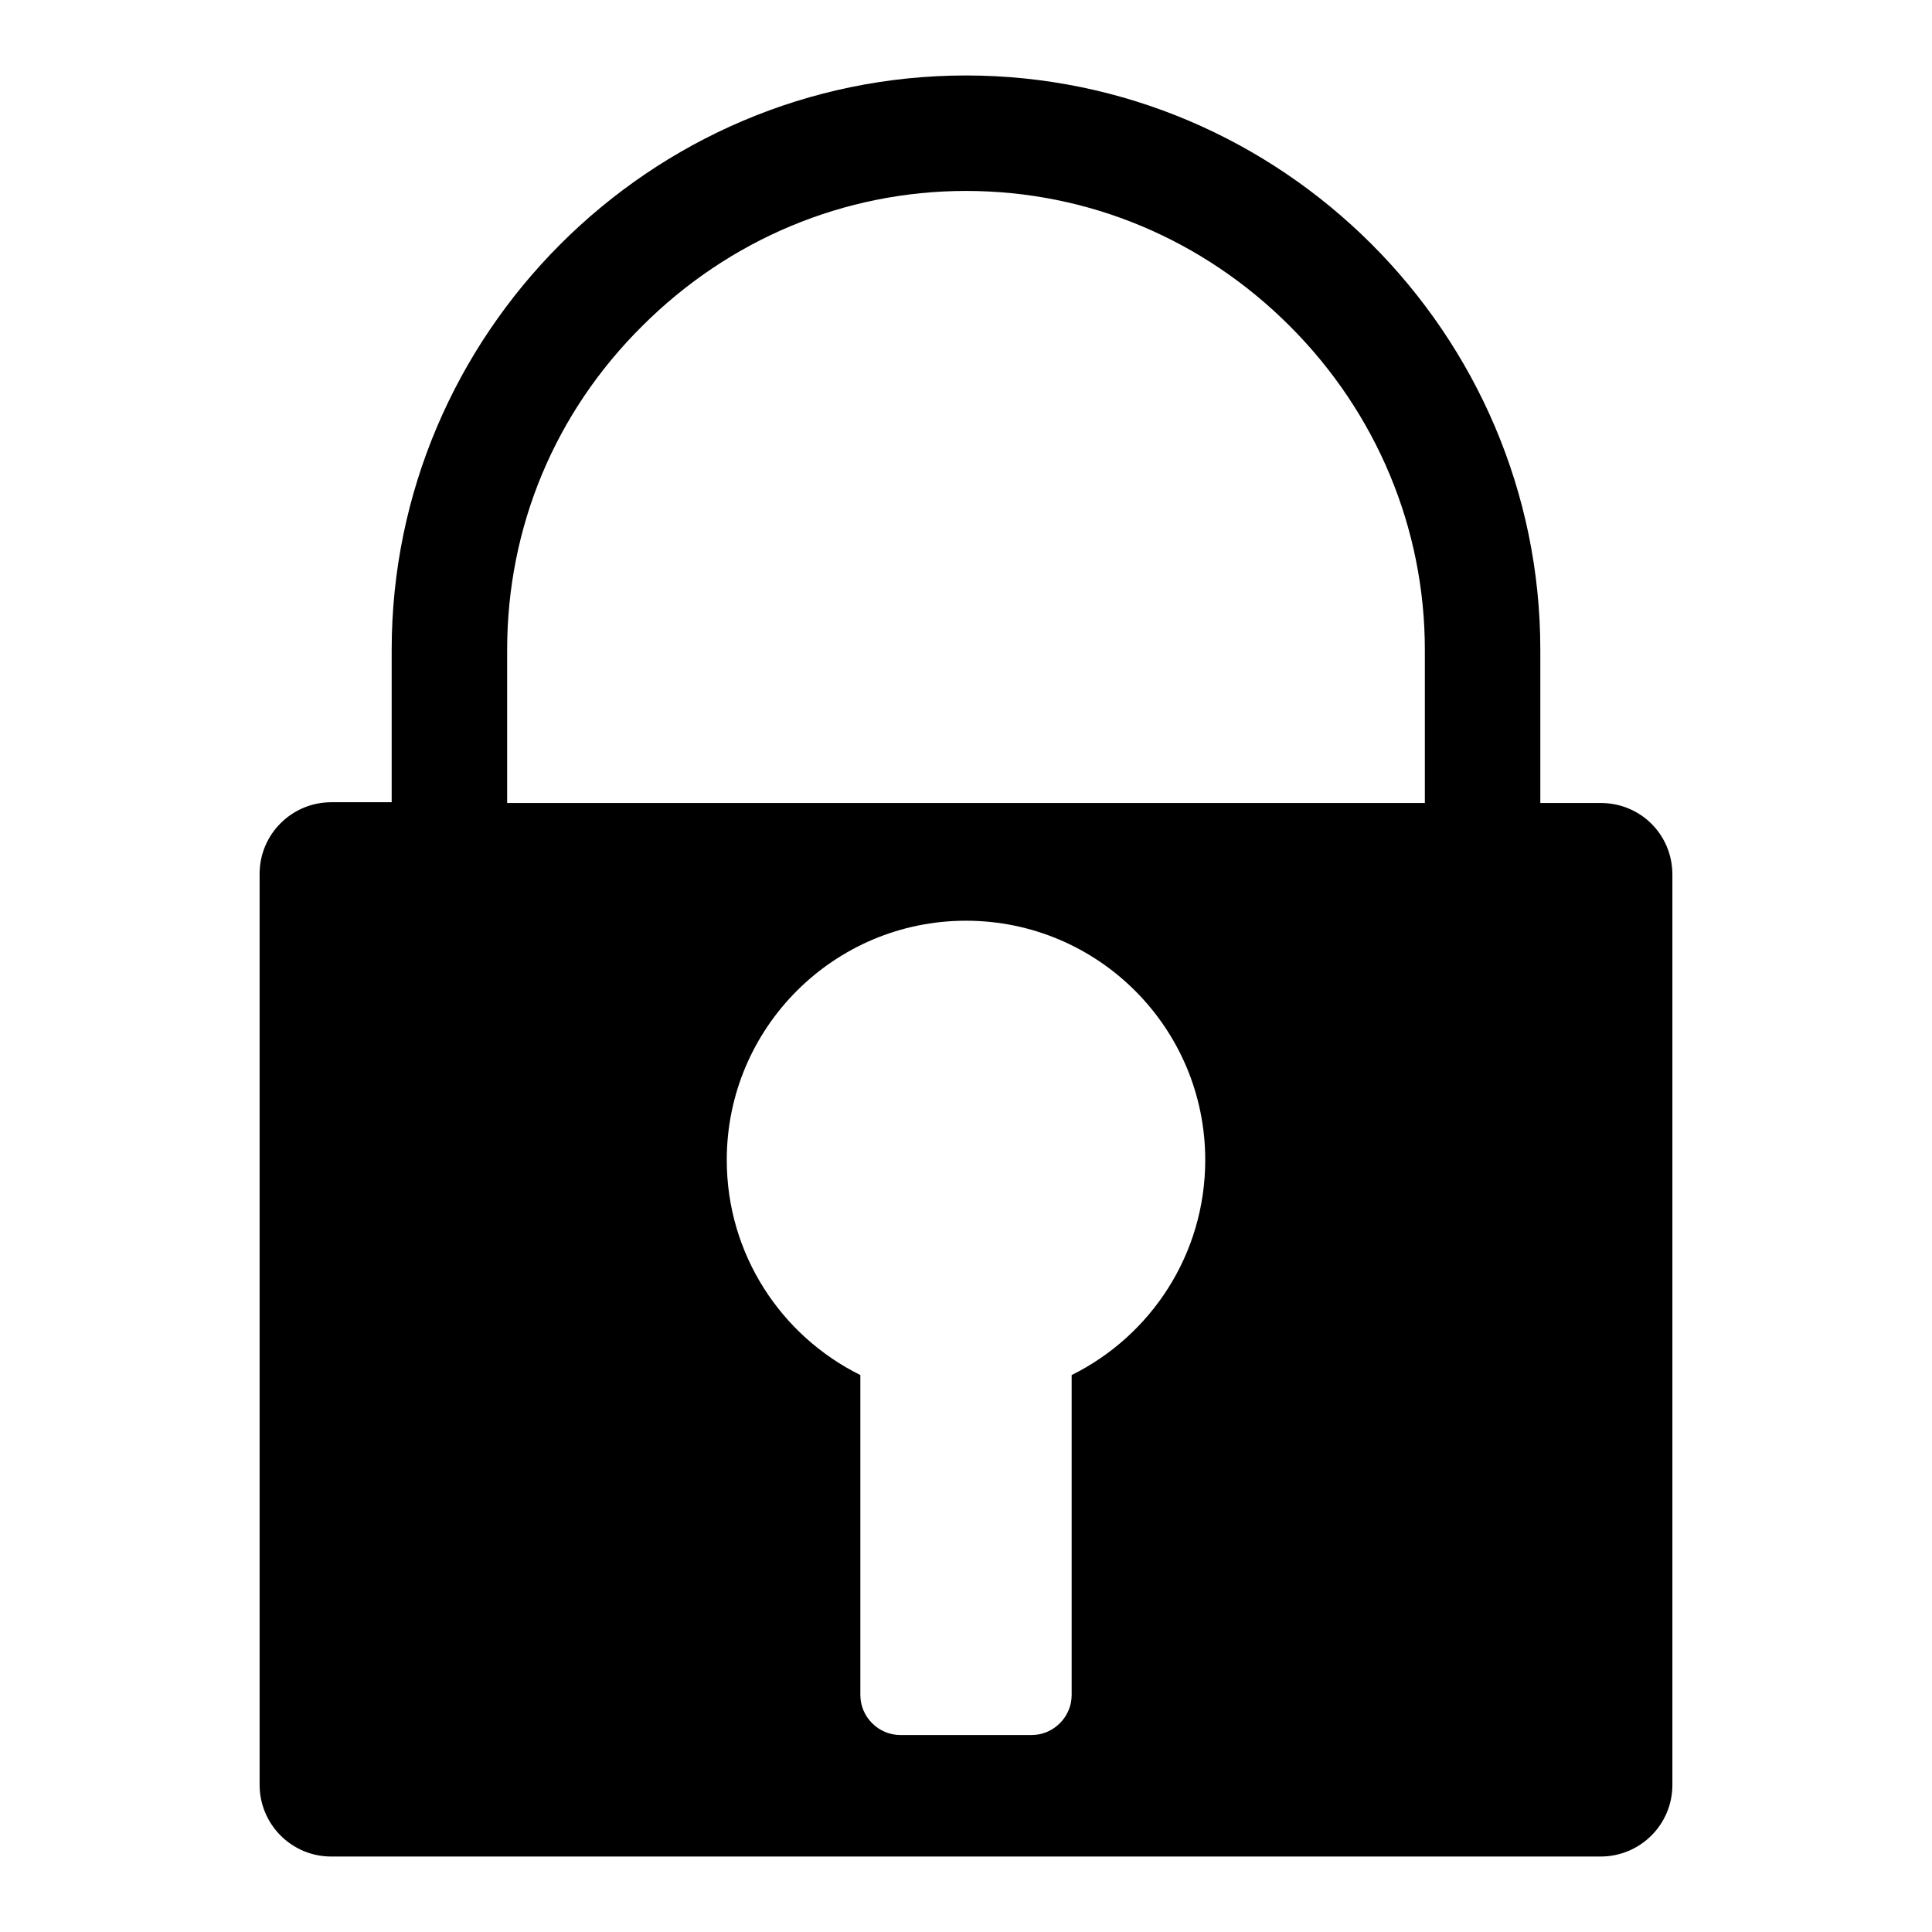 <?xml version="1.0" encoding="utf-8"?>
<!-- Svg Vector Icons : http://www.onlinewebfonts.com/icon -->
<!DOCTYPE svg PUBLIC "-//W3C//DTD SVG 1.1//EN" "http://www.w3.org/Graphics/SVG/1.1/DTD/svg11.dtd">
<svg version="1.1" xmlns="http://www.w3.org/2000/svg" xmlns:xlink="http://www.w3.org/1999/xlink" x="0px" y="0px" viewBox="0 0 256 256" enable-background="new 0 0 256 256" xml:space="preserve">
<g> <path fill="#000000" d="M212.1,106.4h-8V86.1c0-41.9-34.3-76.1-76.1-76.1h0c-41.9,0-76.1,34.3-76.1,76.1v20.2h-8 c-5.2,0-9.5,4.2-9.5,9.5v120.7c0,5.2,4.2,9.5,9.5,9.5h168.2c5.2,0,9.5-4.2,9.5-9.5V115.9C221.6,110.6,217.4,106.4,212.1,106.4z  M142,182.2v42.4c0,2.9-2.4,5.3-5.3,5.3h-17.4c-2.9,0-5.3-2.4-5.3-5.3v-42.4c-10.5-5.2-17.7-16-17.7-28.5 c0-17.5,14.2-31.7,31.7-31.7c17.5,0,31.7,14.2,31.7,31.7C159.7,166.2,152.5,177,142,182.2z M188.8,106.4H67.2V86.1 c0-16.2,6.3-31.4,17.9-42.9c11.5-11.5,26.8-17.9,42.9-17.9c16.2,0,31.4,6.4,42.9,17.9c11.5,11.5,17.9,26.8,17.9,42.9V106.4 L188.8,106.4z"/></g>
</svg>